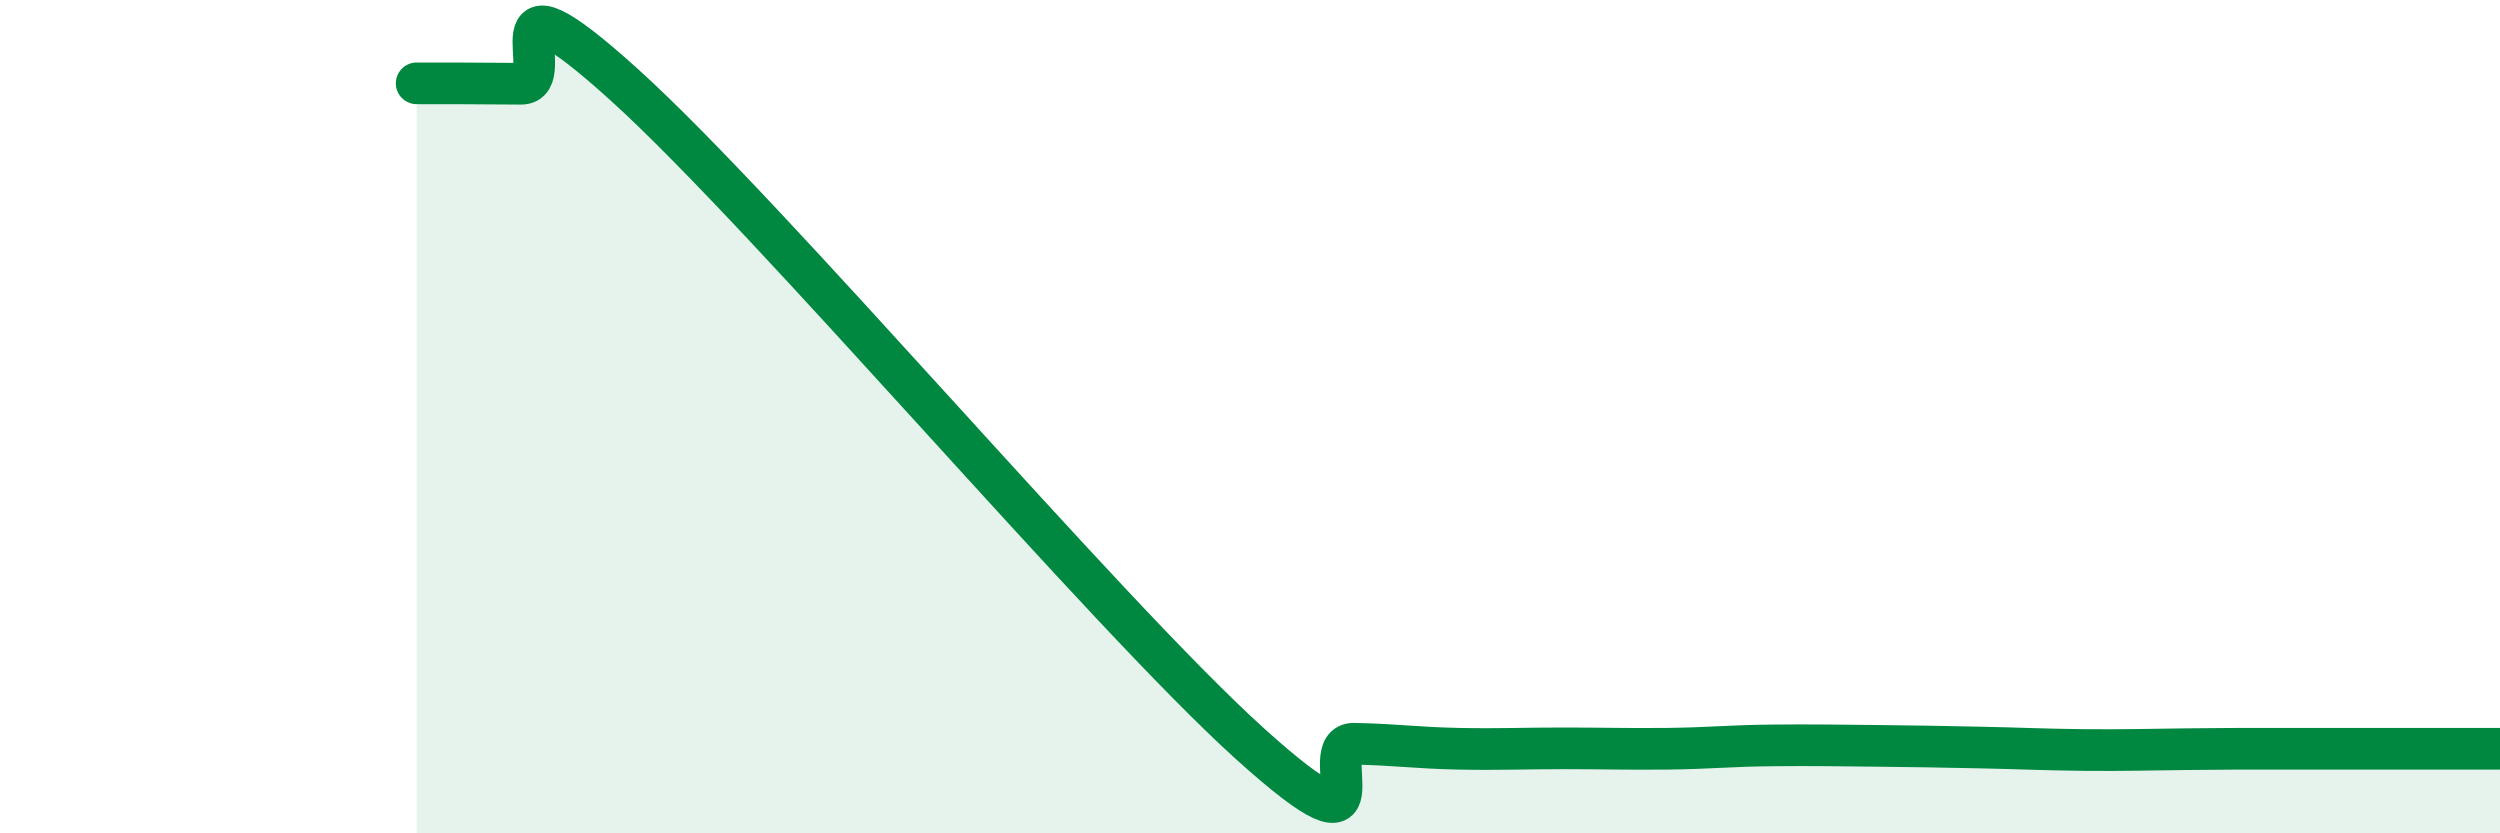 
    <svg width="60" height="20" viewBox="0 0 60 20" xmlns="http://www.w3.org/2000/svg">
      <path
        d="M 10,2 C 10.5,2 11.5,2 12.5,2.01 C 13.5,2.02 11.5,-1.12 15,2.05 C 18.5,5.22 26.5,14.69 30,17.85 C 33.5,21.01 31.5,17.83 32.5,17.85 C 33.5,17.87 34,17.95 35,17.97 C 36,17.99 36.5,17.96 37.5,17.96 C 38.5,17.96 39,17.98 40,17.97 C 41,17.96 41.5,17.9 42.5,17.89 C 43.5,17.88 44,17.89 45,17.9 C 46,17.91 46.5,17.92 47.5,17.94 C 48.5,17.96 49,17.99 50,18 C 51,18.01 51.5,17.99 52.5,17.98 C 53.5,17.97 53.5,17.97 55,17.97 C 56.5,17.97 59,17.97 60,17.97L60 20L10 20Z"
        fill="#008740"
        opacity="0.1"
        stroke-linecap="round"
        stroke-linejoin="round"
      />
      <path
        d="M 10,2 C 10.5,2 11.5,2 12.5,2.01 C 13.5,2.02 11.5,-1.12 15,2.05 C 18.5,5.22 26.5,14.69 30,17.85 C 33.5,21.01 31.5,17.83 32.5,17.85 C 33.5,17.87 34,17.95 35,17.97 C 36,17.99 36.5,17.96 37.5,17.96 C 38.5,17.96 39,17.98 40,17.97 C 41,17.96 41.5,17.9 42.5,17.89 C 43.5,17.88 44,17.89 45,17.9 C 46,17.91 46.5,17.92 47.5,17.94 C 48.5,17.96 49,17.99 50,18 C 51,18.01 51.5,17.99 52.5,17.98 C 53.5,17.97 53.5,17.97 55,17.97 C 56.5,17.97 59,17.97 60,17.97"
        stroke="#008740"
        stroke-width="1"
        fill="none"
        stroke-linecap="round"
        stroke-linejoin="round"
      />
    </svg>
  
